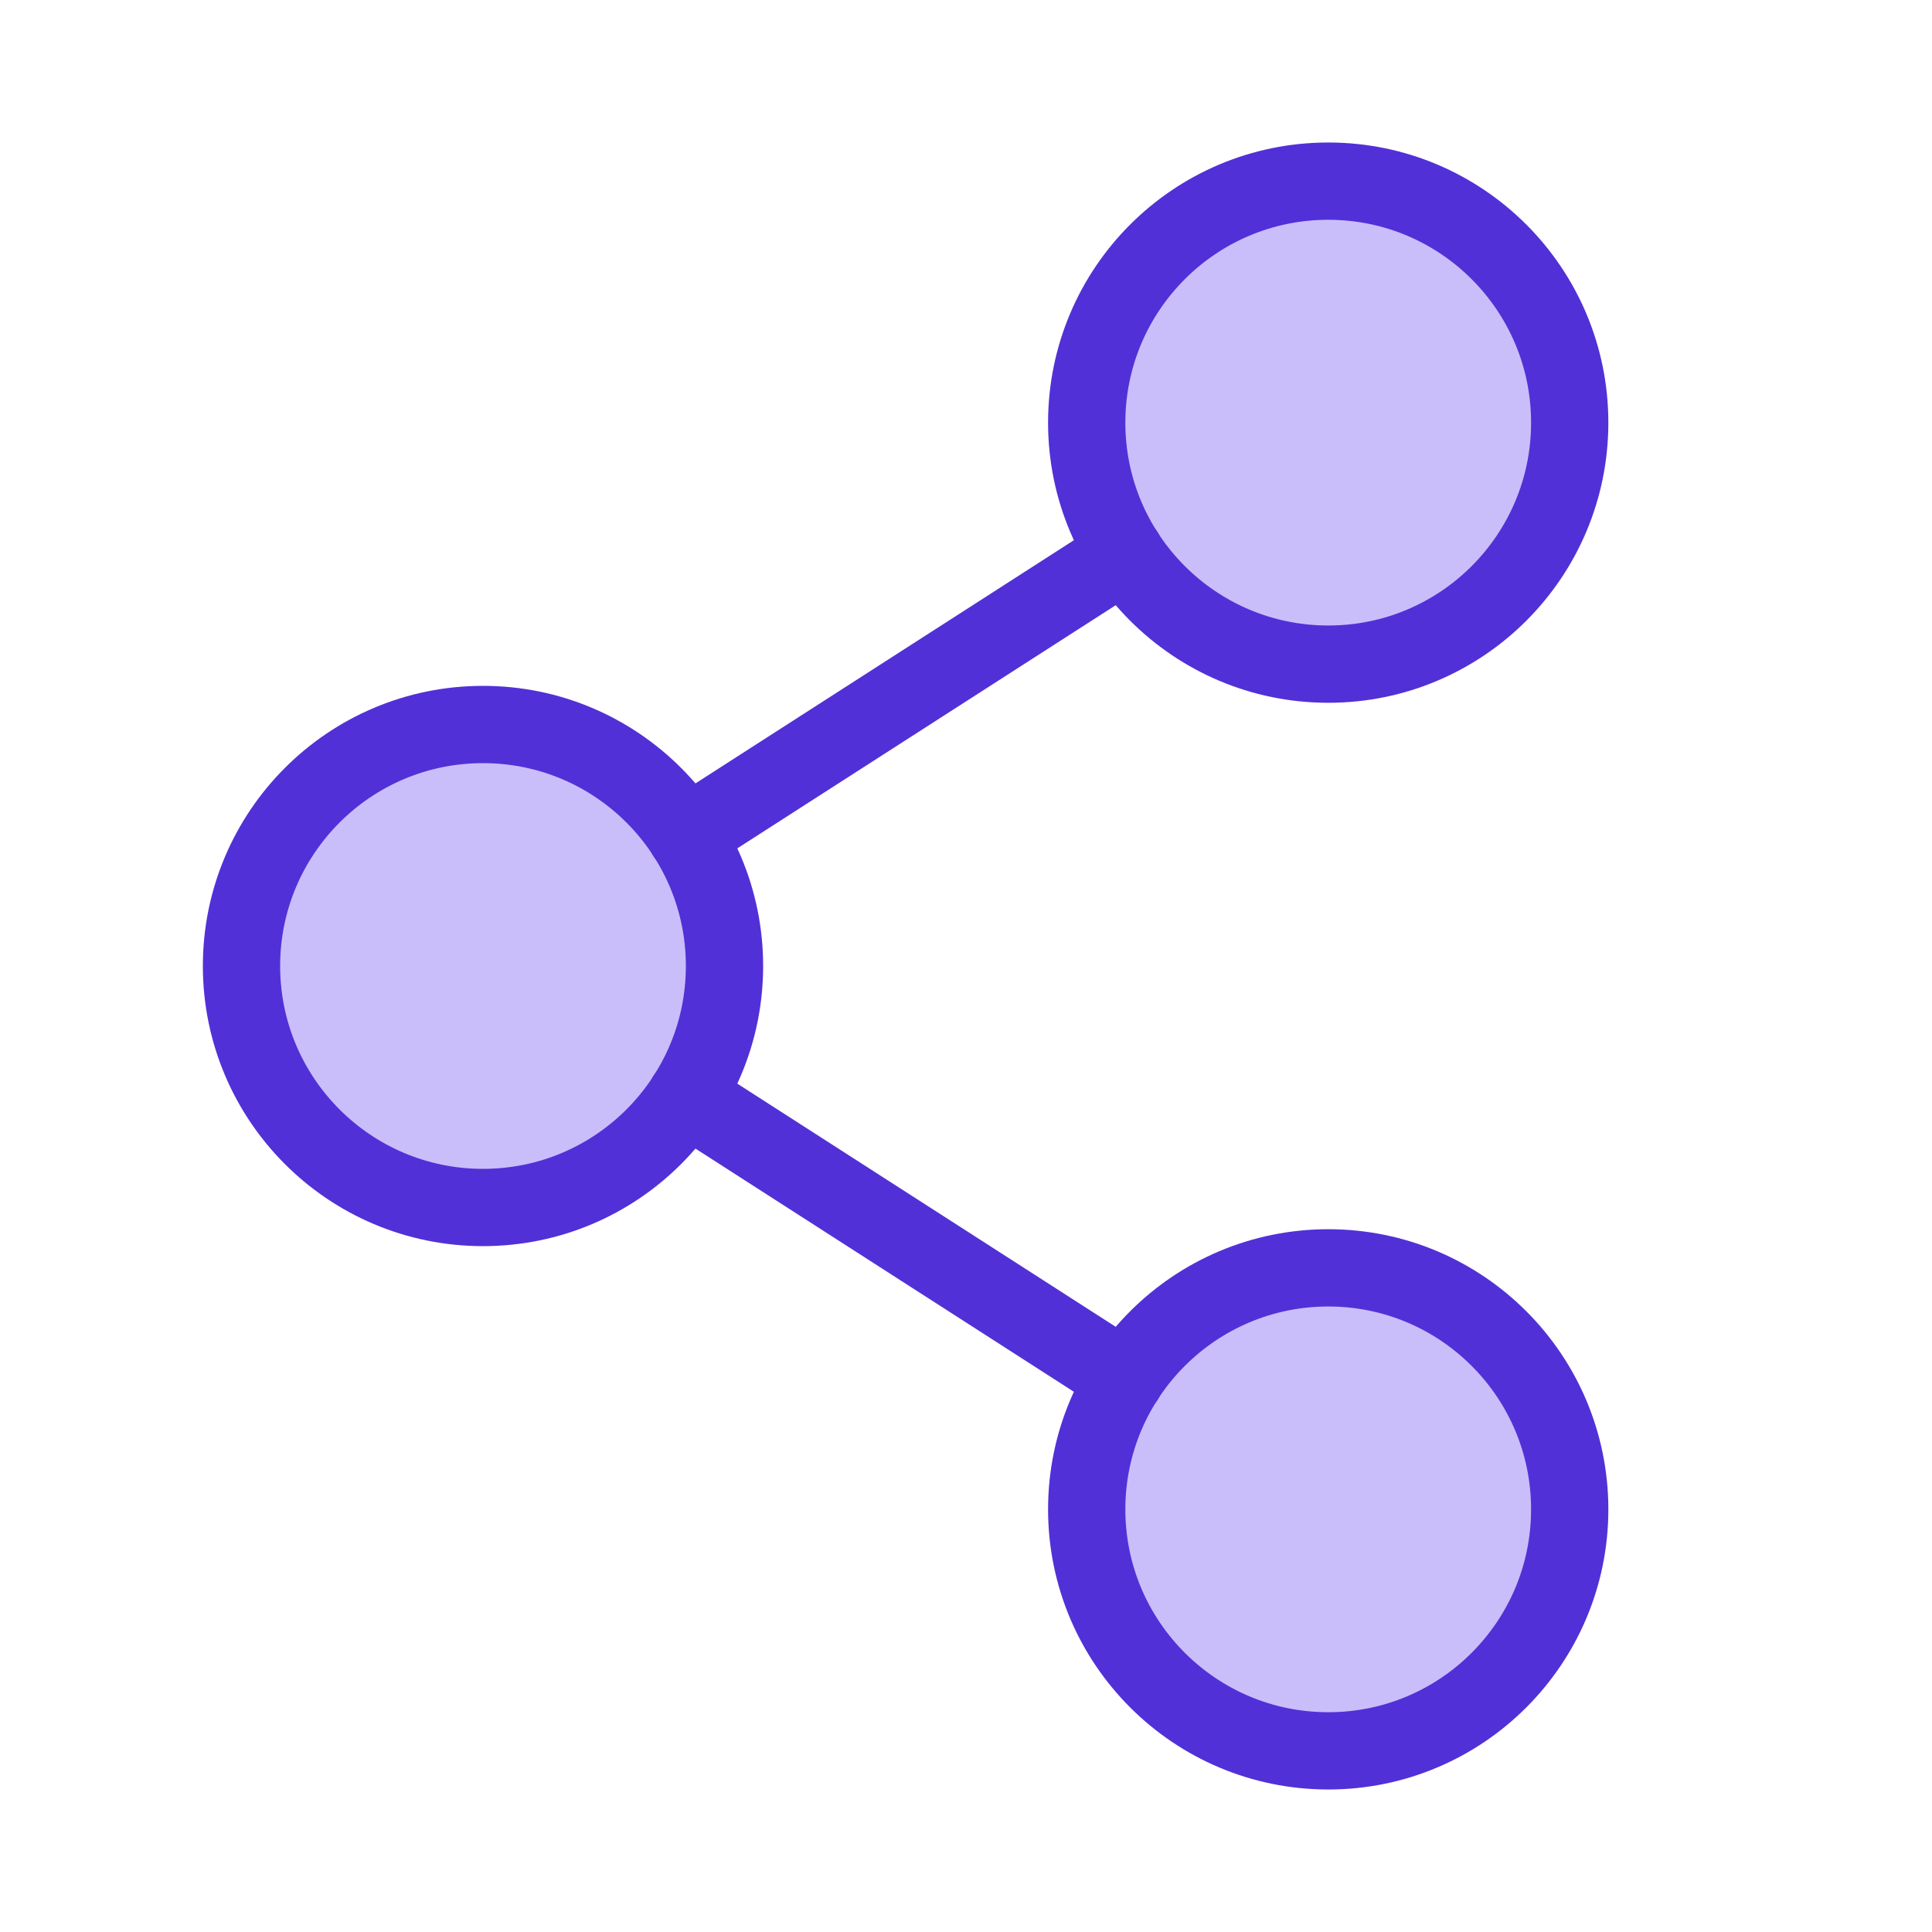 <svg width="25" height="25" viewBox="0 0 25 25" fill="none" xmlns="http://www.w3.org/2000/svg">
<path d="M6.25 15.625C7.976 15.625 9.375 14.226 9.375 12.5C9.375 10.774 7.976 9.375 6.25 9.375C4.524 9.375 3.125 10.774 3.125 12.5C3.125 14.226 4.524 15.625 6.25 15.625Z" fill="#C9BEFA" stroke="#5230D7" stroke-linecap="round" stroke-linejoin="round"/>
<path d="M17.188 22.656C18.913 22.656 20.312 21.257 20.312 19.531C20.312 17.805 18.913 16.406 17.188 16.406C15.462 16.406 14.062 17.805 14.062 19.531C14.062 21.257 15.462 22.656 17.188 22.656Z" fill="#C9BEFA" stroke="#5230D7" stroke-linecap="round" stroke-linejoin="round"/>
<path d="M17.188 8.594C18.913 8.594 20.312 7.195 20.312 5.469C20.312 3.743 18.913 2.344 17.188 2.344C15.462 2.344 14.062 3.743 14.062 5.469C14.062 7.195 15.462 8.594 17.188 8.594Z" fill="#C9BEFA" stroke="#5230D7" stroke-linecap="round" stroke-linejoin="round"/>
<path d="M14.56 7.158L8.877 10.81" stroke="#5230D7" stroke-linecap="round" stroke-linejoin="round"/>
<path d="M8.877 14.19L14.56 17.842" stroke="#5230D7" stroke-linecap="round" stroke-linejoin="round"/>
</svg>
